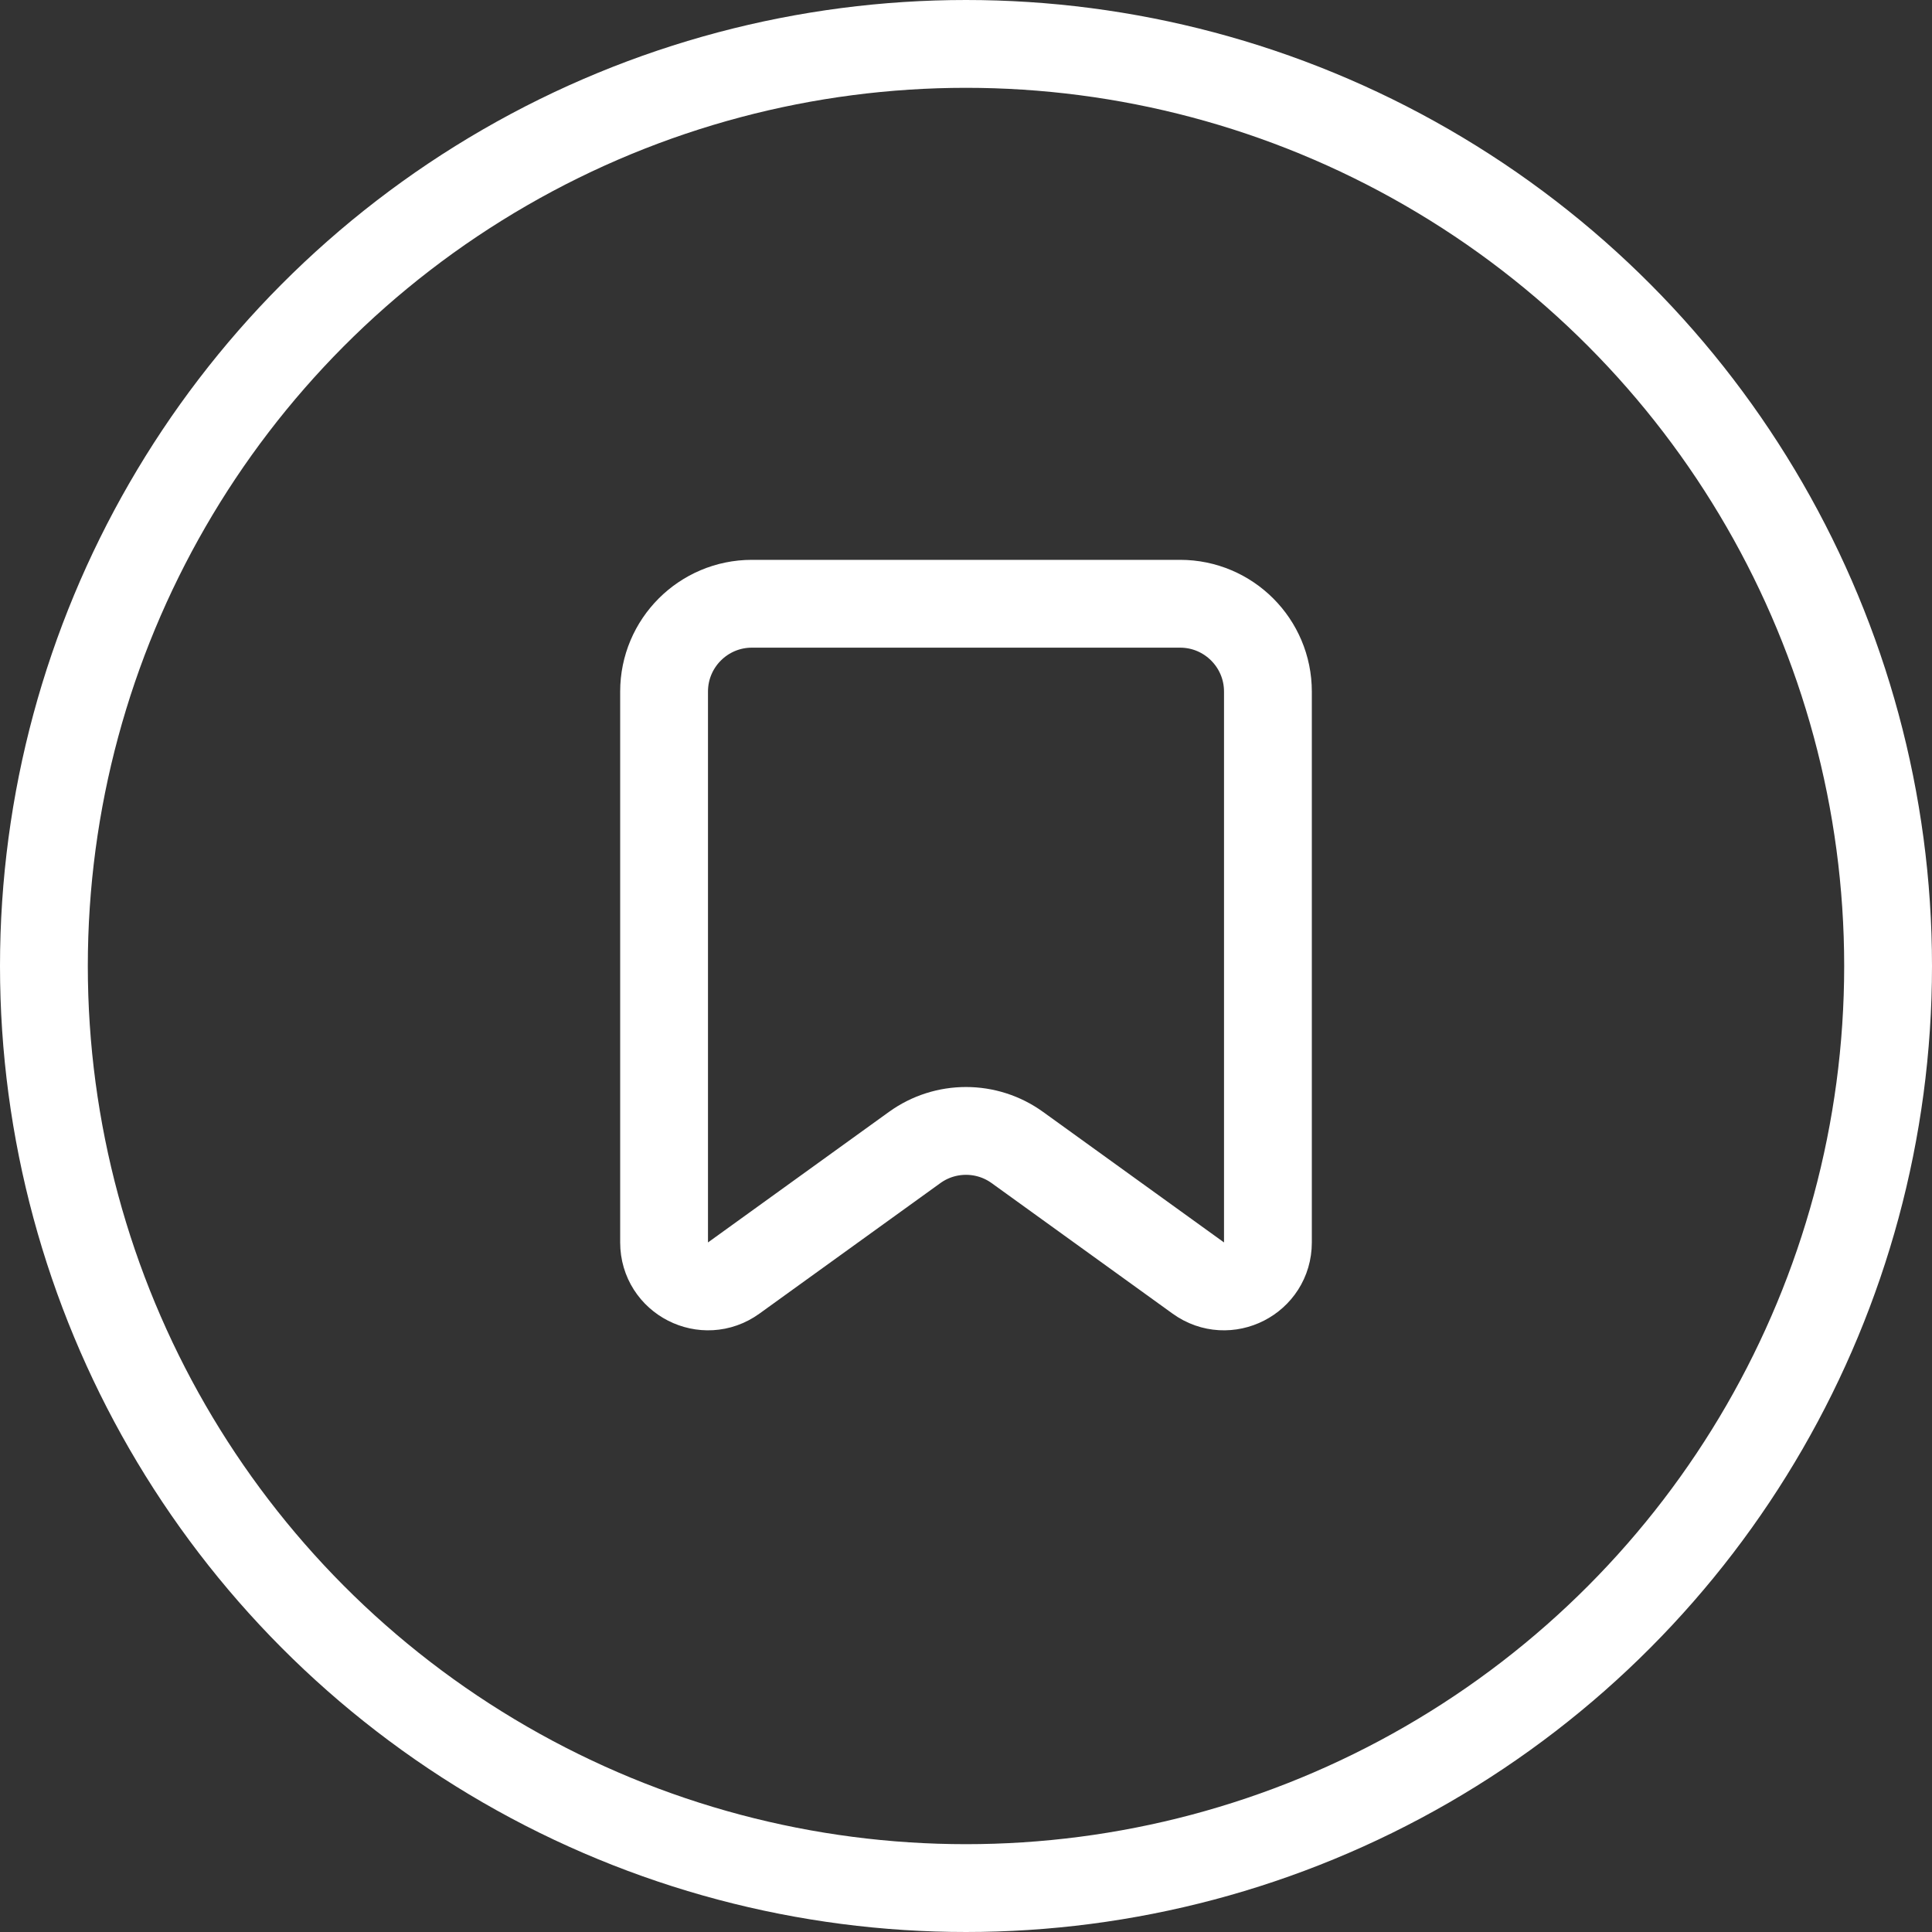 <svg width="22" height="22" viewBox="0 0 22 22" fill="none" xmlns="http://www.w3.org/2000/svg">
<rect x="0" y="0" width="22" height="22" fill="#333333" stroke="none"/>
<circle cx="11" cy="11" r="10.5" stroke="white"/>
<path d="M13.438 6.875H8.562C8.01 6.875 7.562 7.323 7.562 7.875V14.148C7.562 14.556 8.024 14.792 8.355 14.553L10.415 13.067C10.764 12.815 11.236 12.815 11.585 13.067L13.645 14.553C13.976 14.792 14.438 14.556 14.438 14.148V7.875C14.438 7.323 13.99 6.875 13.438 6.875Z" stroke="white" stroke-linecap="round" stroke-linejoin="round"/>
</svg>
